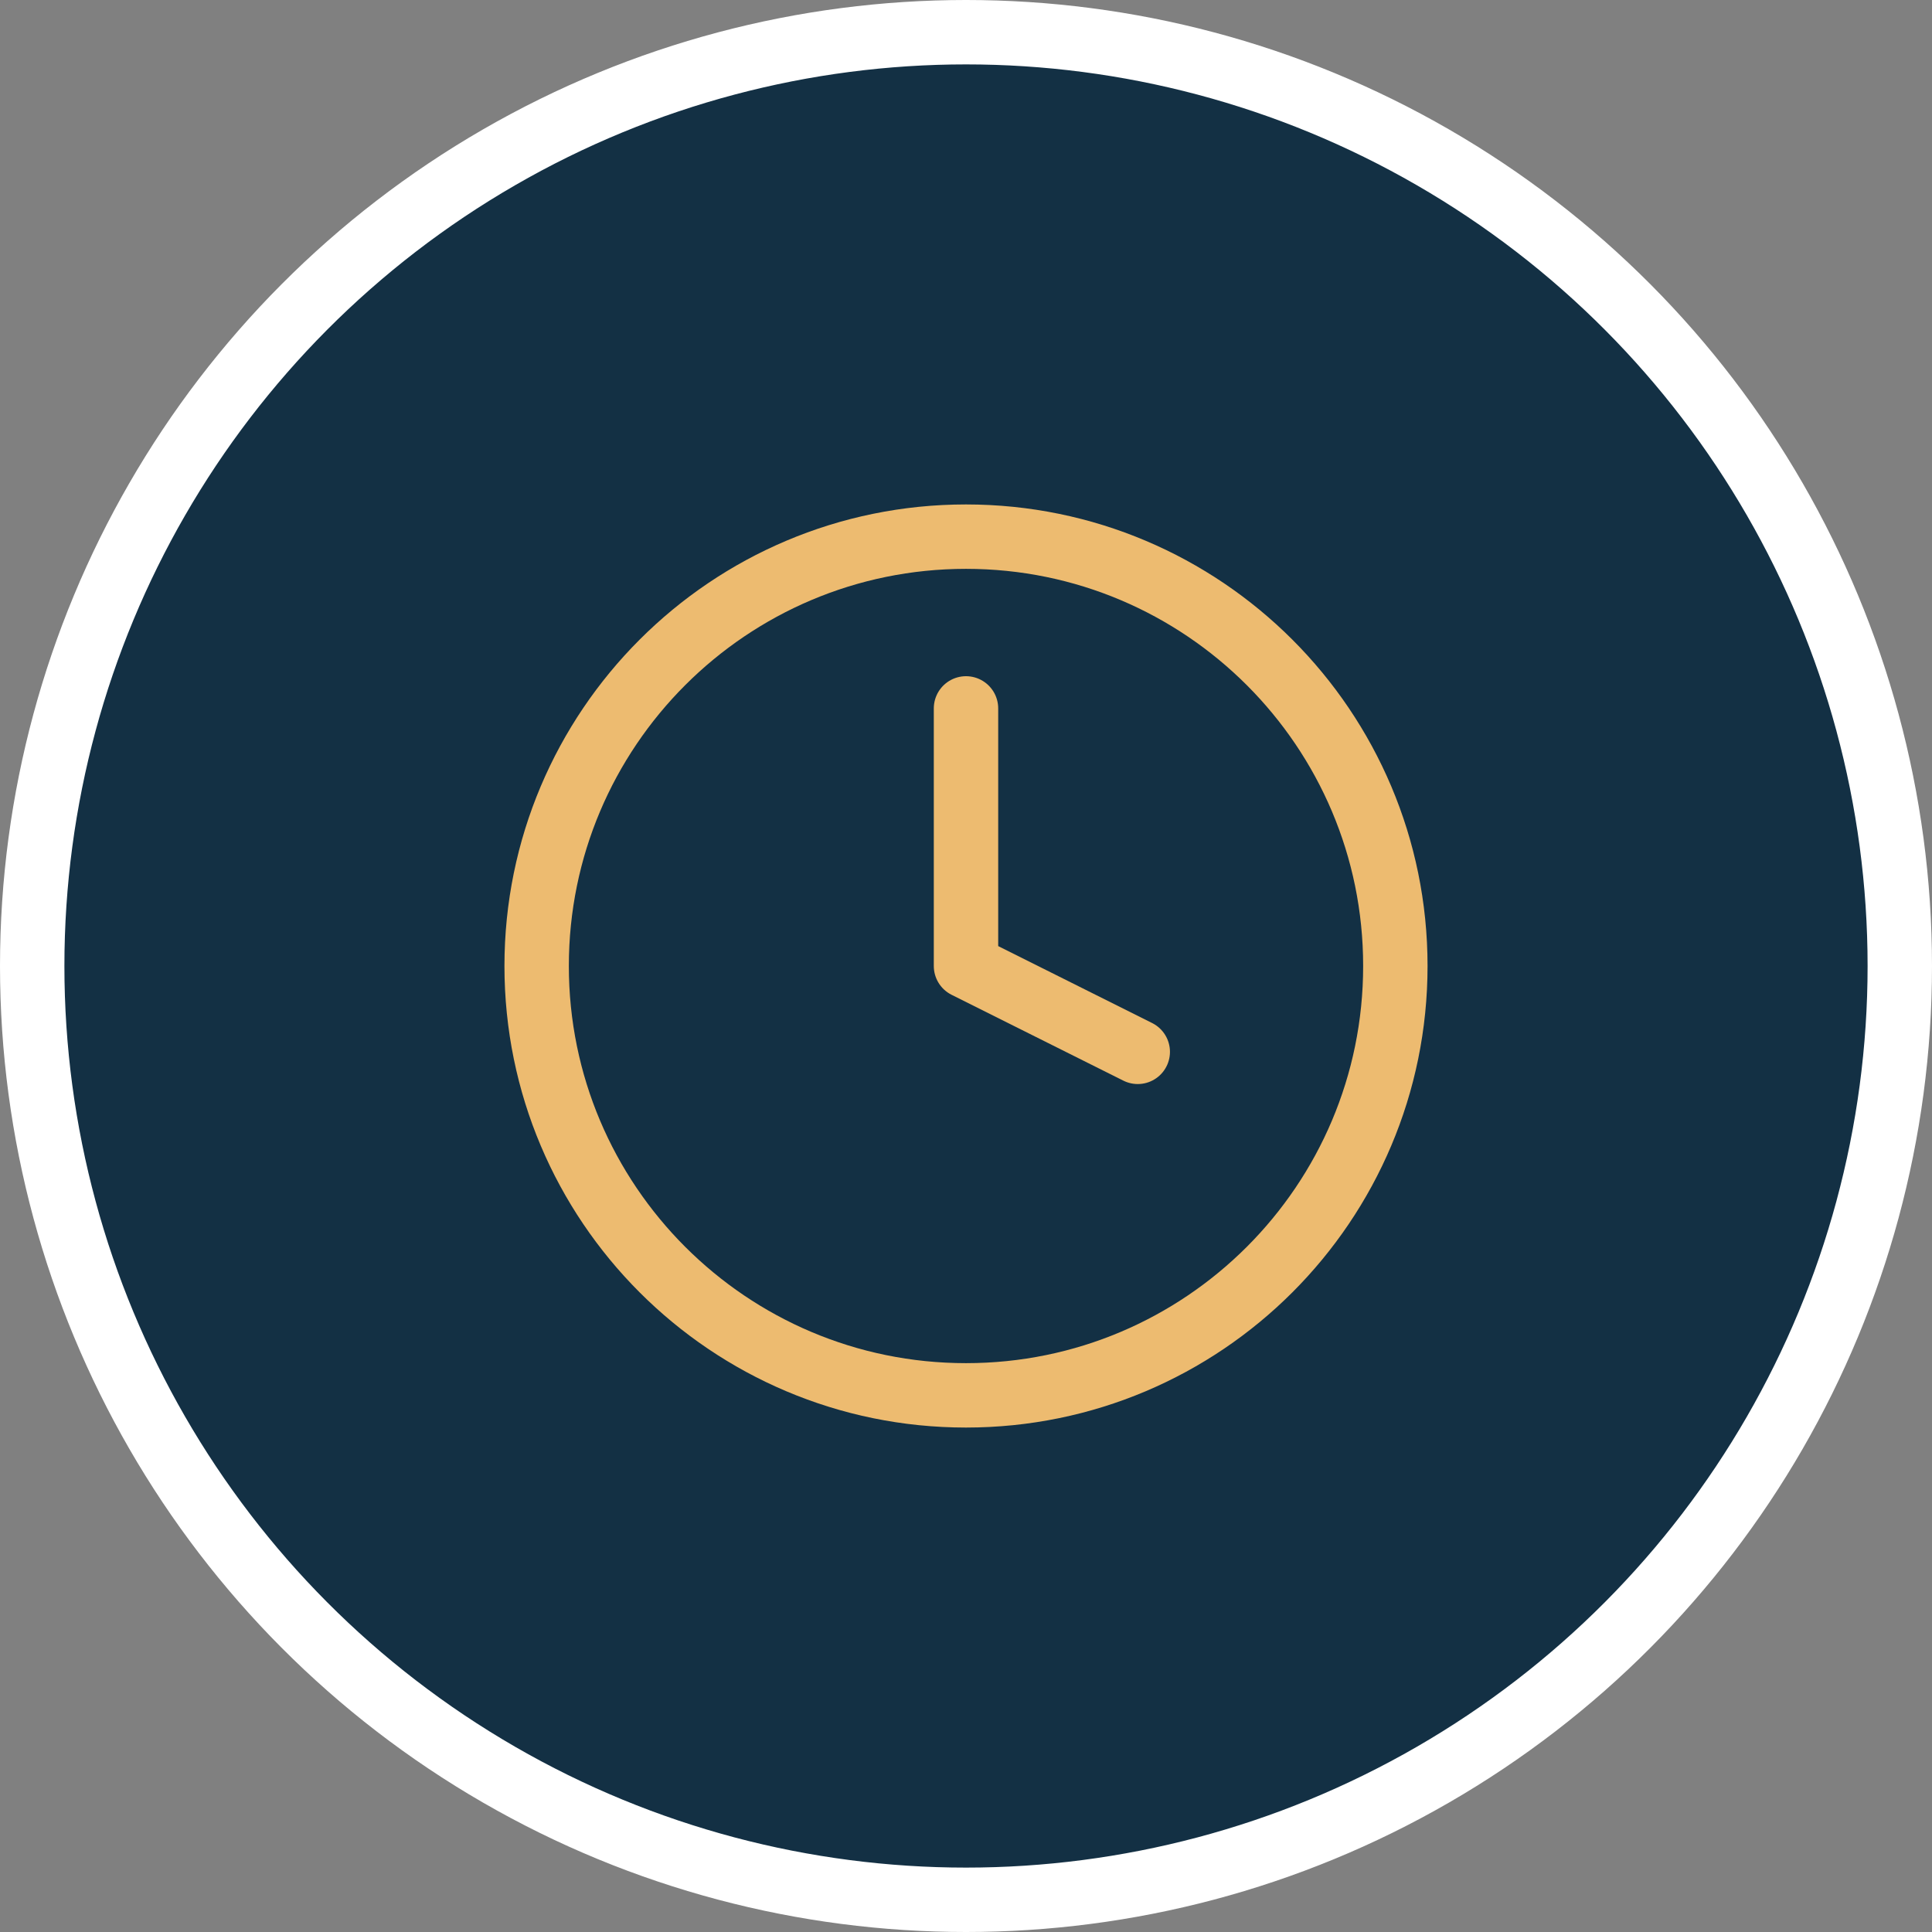 <?xml version="1.0" encoding="UTF-8"?> <svg xmlns="http://www.w3.org/2000/svg" width="30" height="30" viewBox="0 0 30 30" fill="none"><rect x="0" y="0" width="30" height="30" fill="#808080" stroke="none"/> <circle cx="15" cy="15" r="14.5" fill="#133044" stroke="white"></circle> <g clip-path="url(#clip0_14_5)"> <path d="M15 21.667C18.682 21.667 21.667 18.682 21.667 15C21.667 11.318 18.682 8.333 15 8.333C11.318 8.333 8.333 11.318 8.333 15C8.333 18.682 11.318 21.667 15 21.667Z" stroke="#EDBB70" stroke-linecap="round" stroke-linejoin="round"></path> <path d="M15 11V15L17.667 16.333" stroke="#EDBB70" stroke-linecap="round" stroke-linejoin="round"></path> </g> <defs> <clipPath id="clip0_14_5"> <rect width="16" height="16" fill="white" transform="translate(7 7)"></rect> </clipPath> </defs> </svg> 